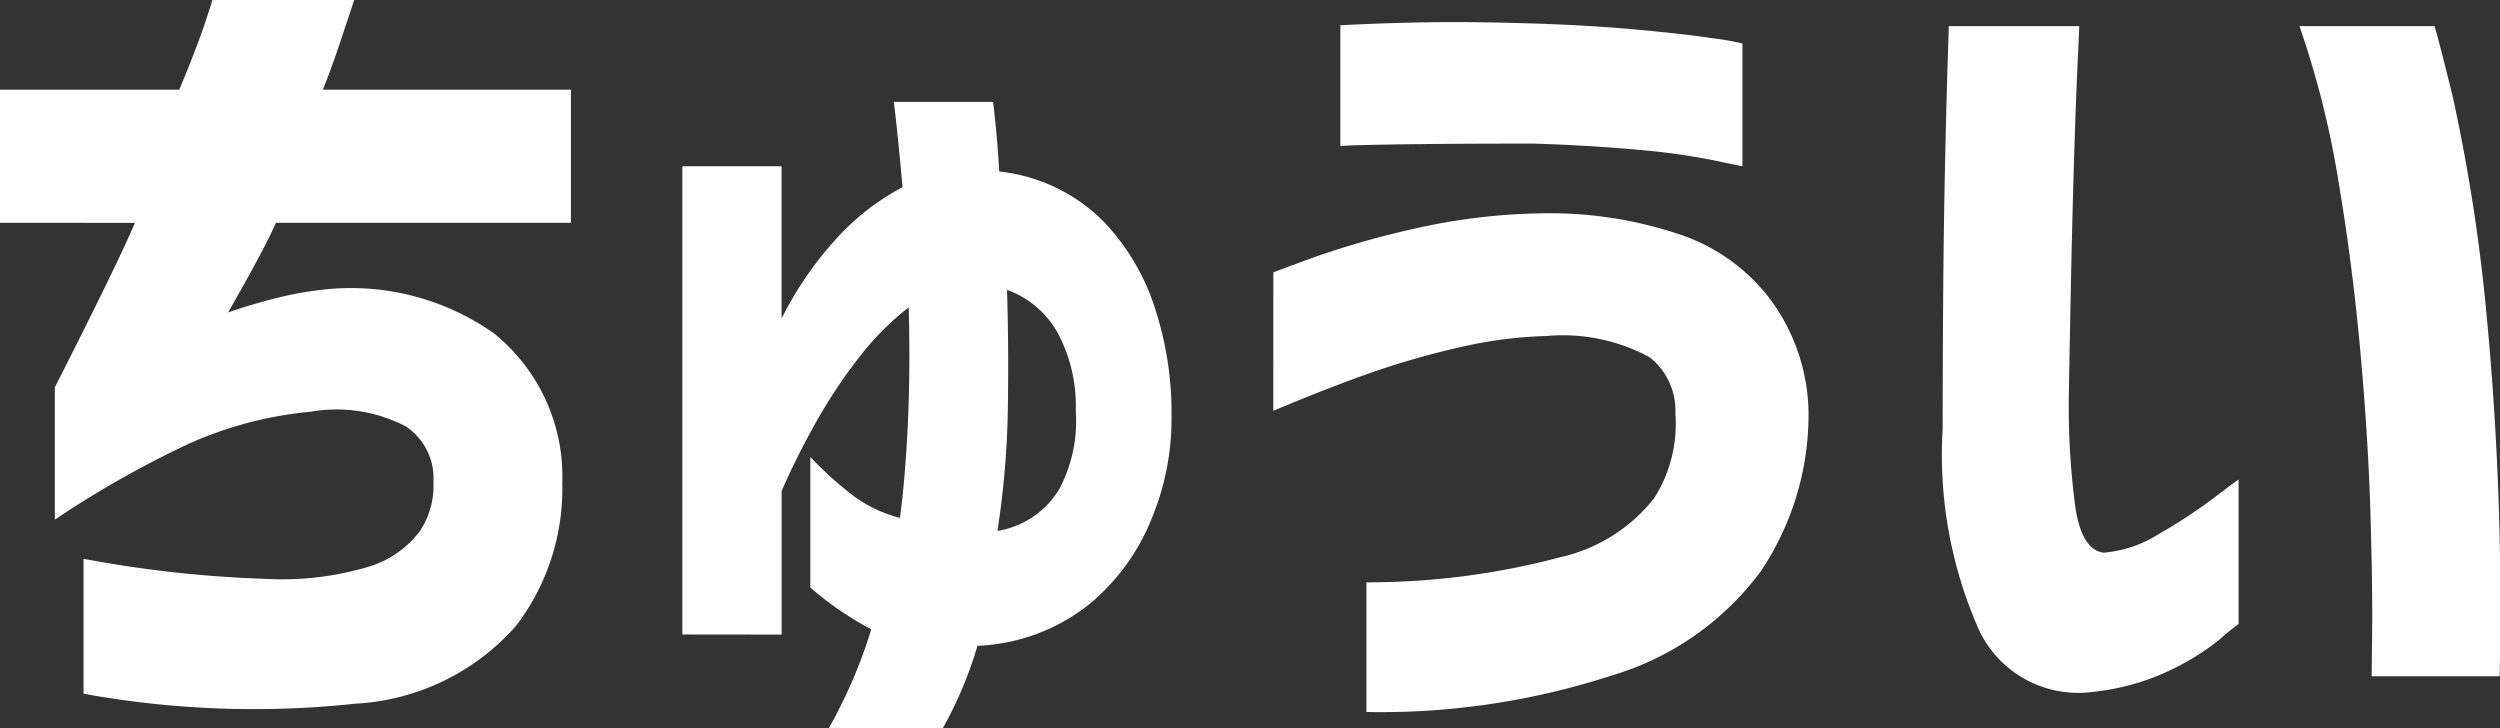 <svg height="19.617" viewBox="0 0 67.322 19.617" width="67.322" xmlns="http://www.w3.org/2000/svg"><rect x="0" y="0" width="67.322" height="19.617" fill="#333333" stroke="none"/><g fill="#fff"><path d="m0 6v-3.586h4.828q.469-1.125.68-1.758t.211-.656h3.82l-.41 1.23q-.199.598-.434 1.184h6.68v3.586h-7.945q-.305.703-1.289 2.414.609-.211 1.254-.375a9.503 9.503 0 0 1 1.254-.234 6.684 6.684 0 0 1 4.652 1.172 4.944 4.944 0 0 1 1.84 4.031 6.074 6.074 0 0 1 -1.254 3.856 6.21 6.21 0 0 1 -4.324 2.086 25.581 25.581 0 0 1 -7.313-.269v-3.633a32.069 32.069 0 0 0 4.875.539 8.145 8.145 0 0 0 2.848-.34 2.685 2.685 0 0 0 1.336-.949 2.197 2.197 0 0 0 .363-1.312 1.68 1.68 0 0 0 -.738-1.5 4.037 4.037 0 0 0 -2.566-.399 10.315 10.315 0 0 0 -3.293.867 27.099 27.099 0 0 0 -3.598 2.039v-3.562q1.711-3.375 2.156-4.43z"/><path d="m18.375 17.086v-12.609h2.672v4.101a9.481 9.481 0 0 1 1.395-2.062 6.532 6.532 0 0 1 1.863-1.476q-.047-.539-.105-1.113t-.129-1.184h2.672q.117.984.164 1.875a4.672 4.672 0 0 1 2.778 1.313 6.044 6.044 0 0 1 1.453 2.484 9.041 9.041 0 0 1 .41 2.789 7.035 7.035 0 0 1 -.527 2.742 5.776 5.776 0 0 1 -1.711 2.344 5.179 5.179 0 0 1 -2.988 1.101 10.733 10.733 0 0 1 -.938 2.227h-3.07a13.378 13.378 0 0 0 1.148-2.672 8.585 8.585 0 0 1 -1.641-1.125v-3.515a9.598 9.598 0 0 0 1.172 1.055 3.648 3.648 0 0 0 1.242.586q.141-1.055.211-2.519t.024-3.152a7.53 7.53 0 0 0 -1.336 1.348 13.815 13.815 0 0 0 -1.16 1.746 20.429 20.429 0 0 0 -.926 1.852v3.867zm10.594-6.023a4.161 4.161 0 0 0 -.48-2.086 2.553 2.553 0 0 0 -1.371-1.172q.047 1.477.023 3.152a23.987 23.987 0 0 1 -.281 3.34 2.383 2.383 0 0 0 1.664-1.125 3.904 3.904 0 0 0 .445-2.11z"/><path d="m34.289 7.336q.047-.023 1.101-.41a23.746 23.746 0 0 1 2.719-.773 16.516 16.516 0 0 1 3.539-.41 10.945 10.945 0 0 1 3.527.551 5.044 5.044 0 0 1 2.566 1.863 5.233 5.233 0 0 1 .961 3.047 7.583 7.583 0 0 1 -1.289 4.184 7.725 7.725 0 0 1 -4.043 2.812 20.055 20.055 0 0 1 -6.574.973v-3.492a20.15 20.15 0 0 0 5.238-.68 4.456 4.456 0 0 0 2.508-1.582 3.724 3.724 0 0 0 .574-2.285 1.827 1.827 0 0 0 -.691-1.512 4.897 4.897 0 0 0 -2.777-.574 11.704 11.704 0 0 0 -2.391.316 22.071 22.071 0 0 0 -2.391.691q-1.125.398-2.578 1.008zm1.805-6.656q1.383-.07 2.555-.082t2.648.035q1.5.047 2.777.164t2.051.234a6.74 6.74 0 0 1 .797.141v3.304q-.024 0-.797-.164a18.404 18.404 0 0 0 -2.051-.281q-1.277-.117-2.777-.164-2.32 0-3.75.023t-1.453.047z"/><path d="m52.477.703h3.516q0 .047-.047 1.043t-.094 2.543q-.047 1.547-.082 3.246t-.059 3.129a20.597 20.597 0 0 0 .176 3q.176 1.148.762 1.219a3.294 3.294 0 0 0 1.488-.504 14.028 14.028 0 0 0 1.465-.961q.633-.48.68-.504v3.891a5.569 5.569 0 0 0 -.504.41 6.671 6.671 0 0 1 -1.359.844 6.342 6.342 0 0 1 -2.074.574 2.953 2.953 0 0 1 -3.035-1.629 11.644 11.644 0 0 1 -.996-5.473q0-1.5.012-3.34t.047-3.539q.035-1.699.07-2.801t.035-1.148zm9.445 0h3.633q.023 0 .492 1.887a48.311 48.311 0 0 1 .902 5.766 82.857 82.857 0 0 1 .363 9.855h-3.445q0-.047.012-1.254t-.047-3.176q-.059-1.969-.27-4.312t-.597-4.629a24.776 24.776 0 0 0 -1.043-4.137z"/></g></svg>
